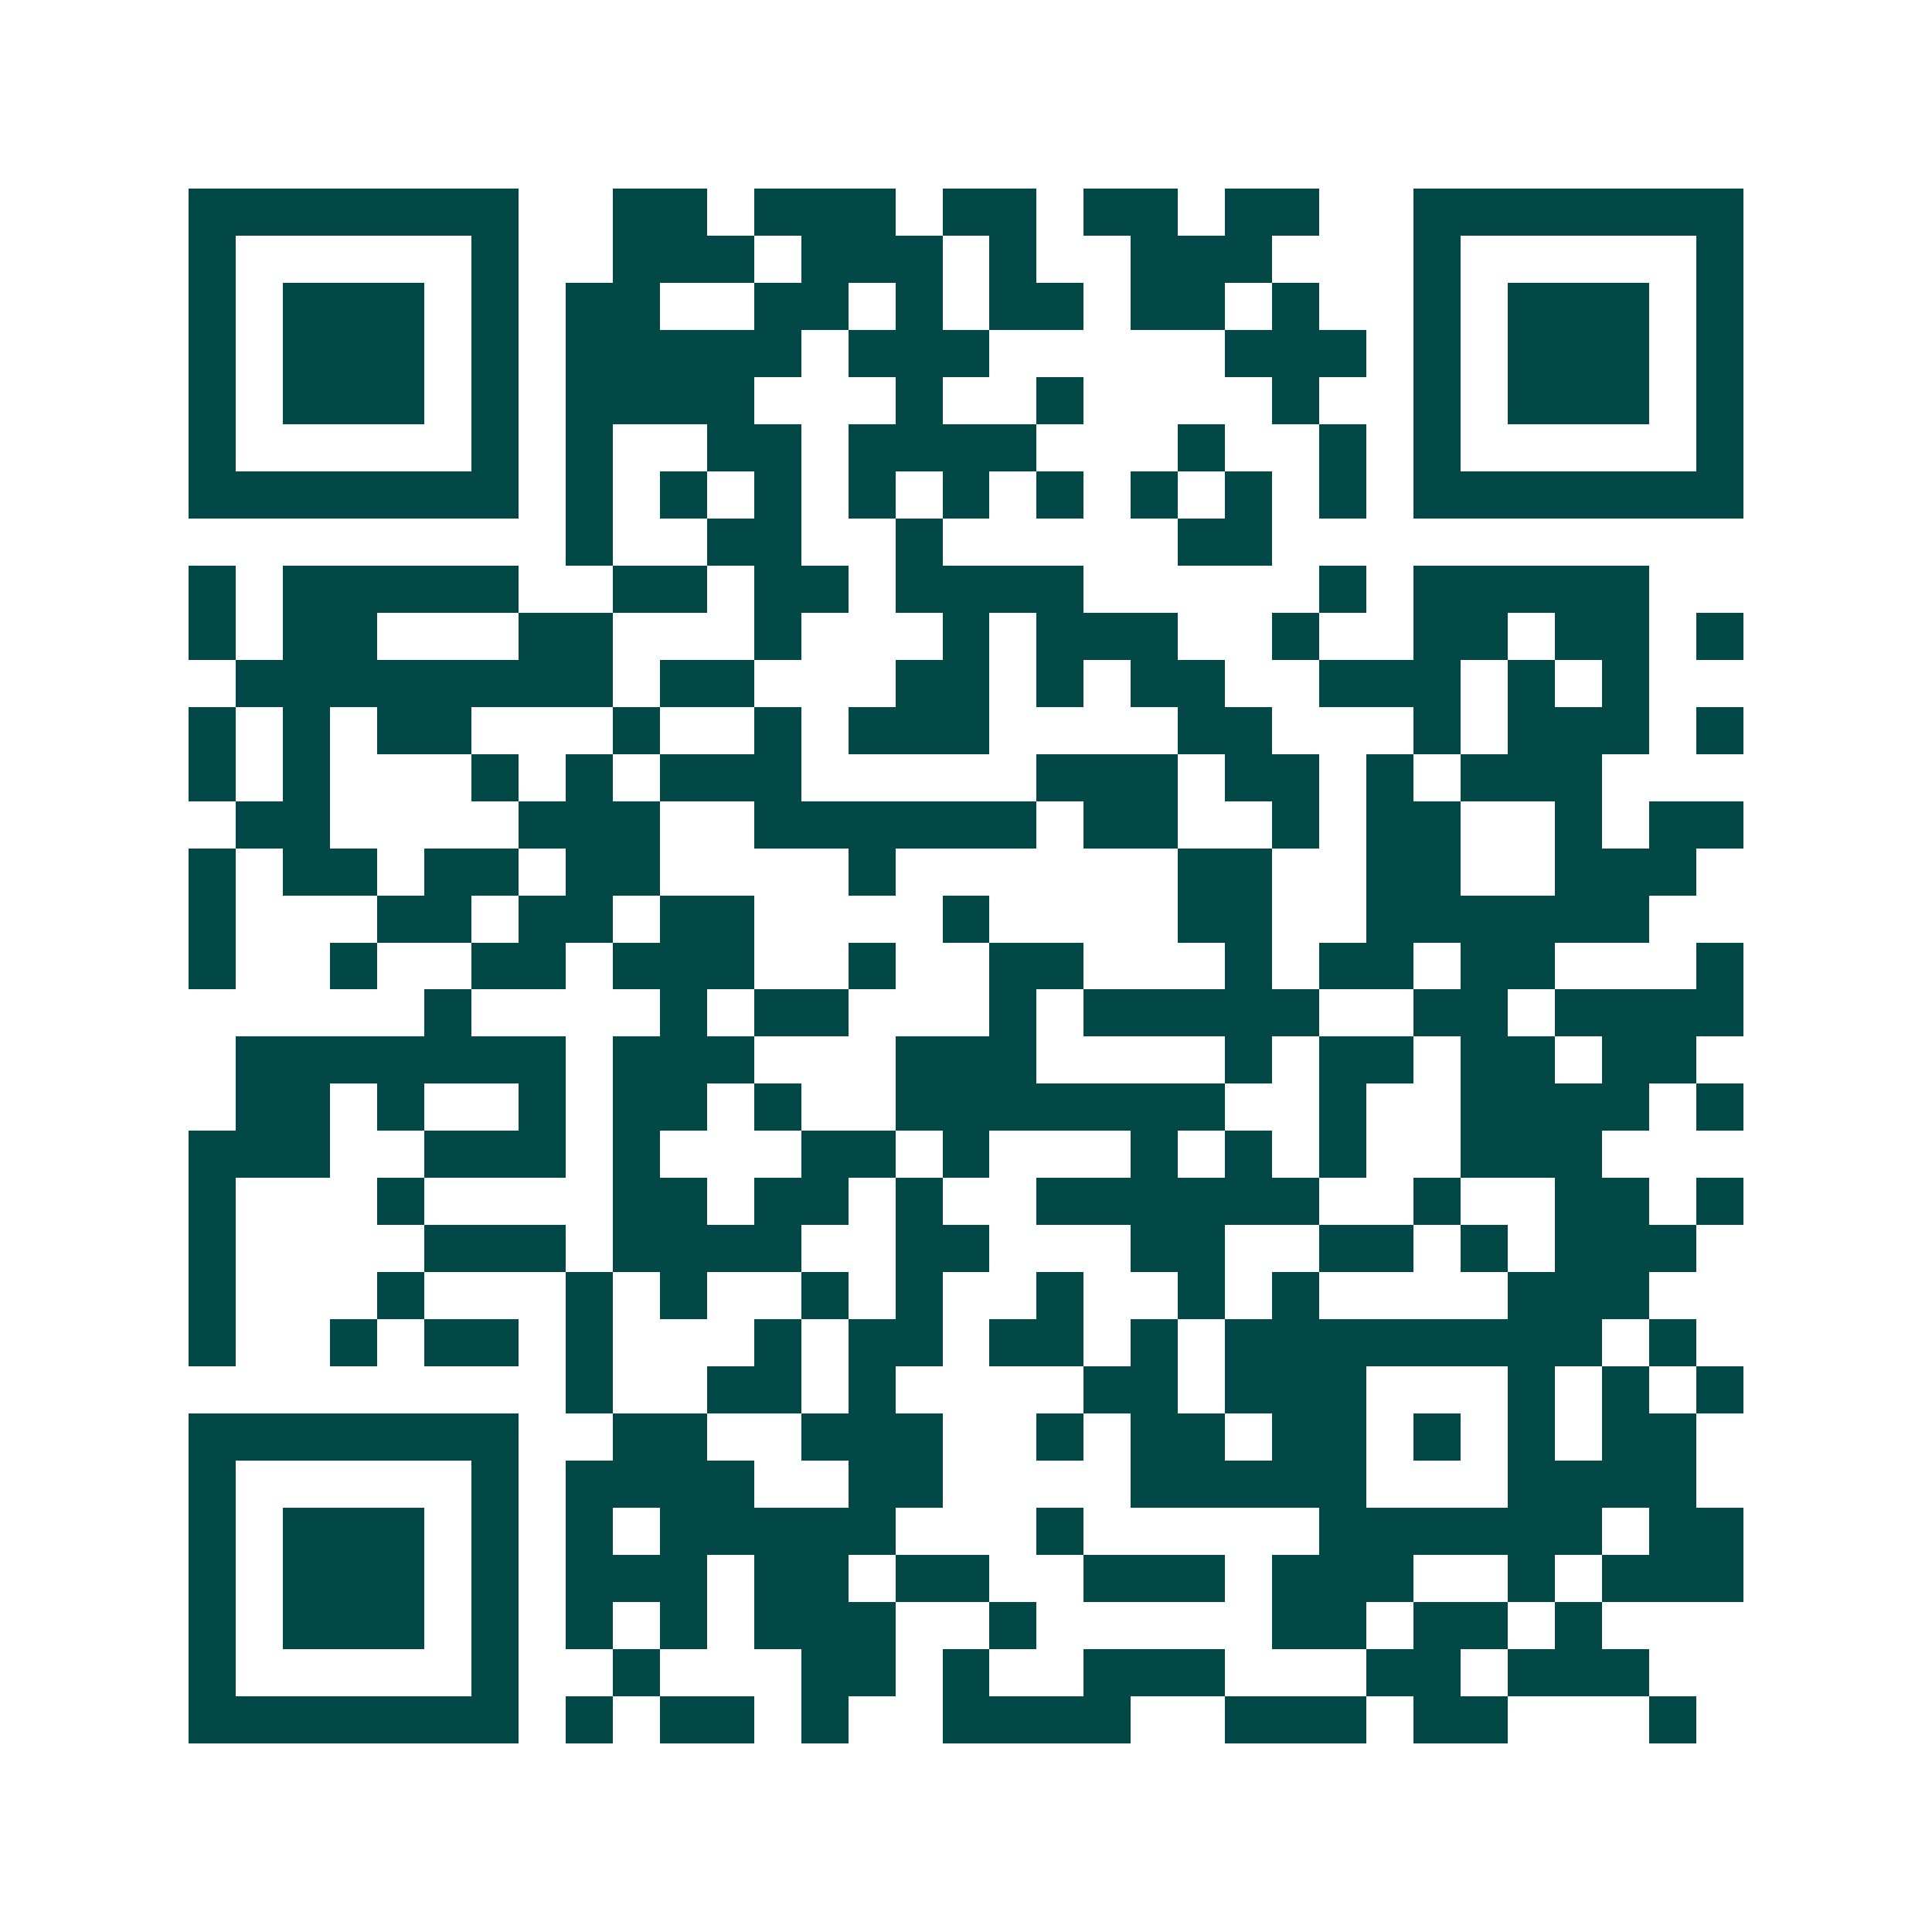 <svg xmlns="http://www.w3.org/2000/svg" width="200" height="200" viewBox="0 0 41 41" shape-rendering="crispEdges"><path fill="#ffffff" d="M0 0h41v41H0z"/><path stroke="#014847" d="M4 4.5h7m2 0h2m1 0h3m1 0h2m1 0h2m1 0h2m2 0h7M4 5.5h1m5 0h1m2 0h3m1 0h3m1 0h1m2 0h3m3 0h1m5 0h1M4 6.5h1m1 0h3m1 0h1m1 0h2m2 0h2m1 0h1m1 0h2m1 0h2m1 0h1m2 0h1m1 0h3m1 0h1M4 7.5h1m1 0h3m1 0h1m1 0h5m1 0h3m5 0h3m1 0h1m1 0h3m1 0h1M4 8.5h1m1 0h3m1 0h1m1 0h4m3 0h1m2 0h1m4 0h1m2 0h1m1 0h3m1 0h1M4 9.5h1m5 0h1m1 0h1m2 0h2m1 0h4m3 0h1m2 0h1m1 0h1m5 0h1M4 10.5h7m1 0h1m1 0h1m1 0h1m1 0h1m1 0h1m1 0h1m1 0h1m1 0h1m1 0h1m1 0h7M12 11.5h1m2 0h2m2 0h1m5 0h2M4 12.5h1m1 0h5m2 0h2m1 0h2m1 0h4m5 0h1m1 0h5M4 13.5h1m1 0h2m3 0h2m3 0h1m3 0h1m1 0h3m2 0h1m2 0h2m1 0h2m1 0h1M5 14.5h8m1 0h2m3 0h2m1 0h1m1 0h2m2 0h3m1 0h1m1 0h1M4 15.5h1m1 0h1m1 0h2m3 0h1m2 0h1m1 0h3m4 0h2m3 0h1m1 0h3m1 0h1M4 16.5h1m1 0h1m3 0h1m1 0h1m1 0h3m5 0h3m1 0h2m1 0h1m1 0h3M5 17.5h2m4 0h3m2 0h6m1 0h2m2 0h1m1 0h2m2 0h1m1 0h2M4 18.5h1m1 0h2m1 0h2m1 0h2m4 0h1m6 0h2m2 0h2m2 0h3M4 19.5h1m3 0h2m1 0h2m1 0h2m4 0h1m4 0h2m2 0h6M4 20.5h1m2 0h1m2 0h2m1 0h3m2 0h1m2 0h2m3 0h1m1 0h2m1 0h2m3 0h1M9 21.5h1m4 0h1m1 0h2m3 0h1m1 0h5m2 0h2m1 0h4M5 22.5h7m1 0h3m3 0h3m4 0h1m1 0h2m1 0h2m1 0h2M5 23.5h2m1 0h1m2 0h1m1 0h2m1 0h1m2 0h7m2 0h1m2 0h4m1 0h1M4 24.5h3m2 0h3m1 0h1m3 0h2m1 0h1m3 0h1m1 0h1m1 0h1m2 0h3M4 25.5h1m3 0h1m4 0h2m1 0h2m1 0h1m2 0h6m2 0h1m2 0h2m1 0h1M4 26.5h1m4 0h3m1 0h4m2 0h2m3 0h2m2 0h2m1 0h1m1 0h3M4 27.5h1m3 0h1m3 0h1m1 0h1m2 0h1m1 0h1m2 0h1m2 0h1m1 0h1m4 0h3M4 28.5h1m2 0h1m1 0h2m1 0h1m3 0h1m1 0h2m1 0h2m1 0h1m1 0h8m1 0h1M12 29.5h1m2 0h2m1 0h1m4 0h2m1 0h3m3 0h1m1 0h1m1 0h1M4 30.5h7m2 0h2m2 0h3m2 0h1m1 0h2m1 0h2m1 0h1m1 0h1m1 0h2M4 31.5h1m5 0h1m1 0h4m2 0h2m4 0h5m3 0h4M4 32.5h1m1 0h3m1 0h1m1 0h1m1 0h5m3 0h1m5 0h6m1 0h2M4 33.5h1m1 0h3m1 0h1m1 0h3m1 0h2m1 0h2m2 0h3m1 0h3m2 0h1m1 0h3M4 34.5h1m1 0h3m1 0h1m1 0h1m1 0h1m1 0h3m2 0h1m5 0h2m1 0h2m1 0h1M4 35.5h1m5 0h1m2 0h1m3 0h2m1 0h1m2 0h3m3 0h2m1 0h3M4 36.5h7m1 0h1m1 0h2m1 0h1m2 0h4m2 0h3m1 0h2m3 0h1"/></svg>
